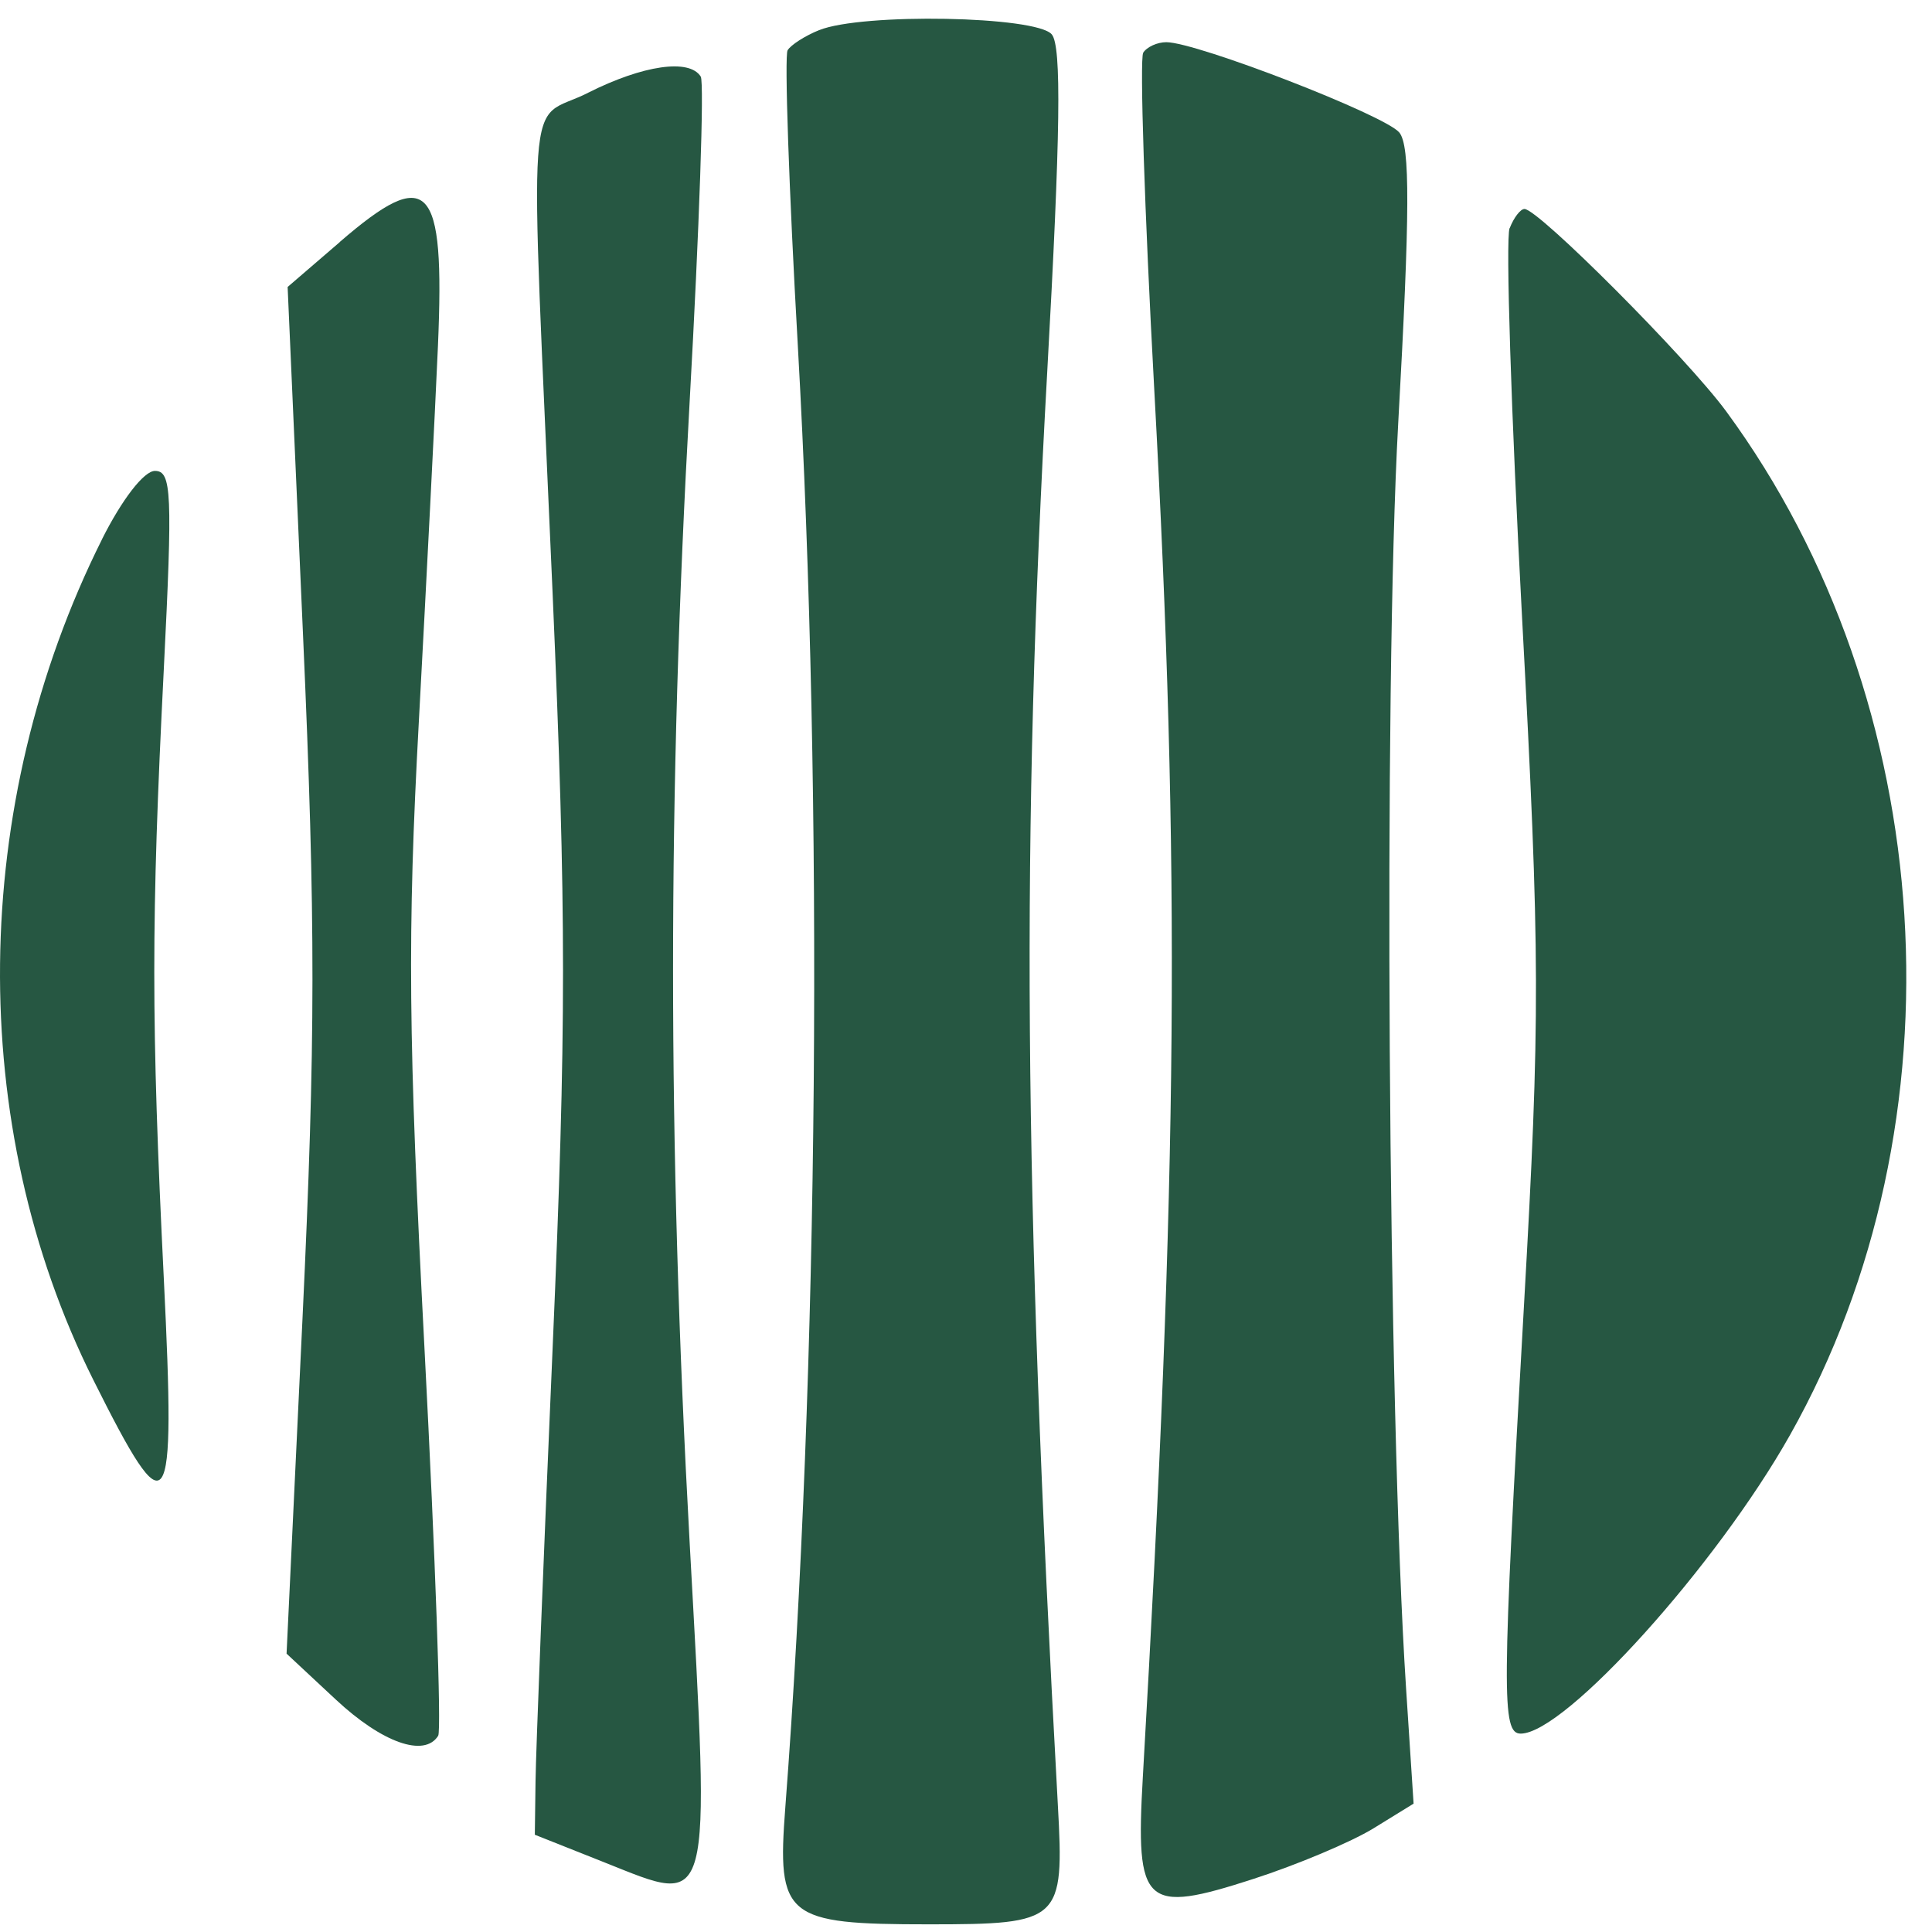 <svg width="73" height="73" viewBox="0 0 73 73" fill="none" xmlns="http://www.w3.org/2000/svg">
<path fill-rule="evenodd" clip-rule="evenodd" d="M30.947 1.139C30.416 1.355 29.88 1.697 29.759 1.9C29.637 2.102 29.808 7.13 30.146 13.071C31.118 30.328 30.933 51.798 29.673 68.29C29.353 72.448 29.673 72.71 35.083 72.71C40.088 72.71 40.214 72.597 39.971 68.209C38.675 44.641 38.581 31.795 39.571 14.017C40.07 5.046 40.115 1.751 39.742 1.301C39.166 0.603 32.576 0.482 30.951 1.139H30.947Z" fill="#265742"/>
<path fill-rule="evenodd" clip-rule="evenodd" d="M43.195 1.999C43.06 2.22 43.244 7.945 43.613 14.715C44.603 32.876 44.509 44.142 43.181 67.156C42.902 72.026 43.231 72.332 47.358 70.995C49.014 70.46 51.053 69.6 51.891 69.087L53.412 68.15L53.128 63.794C52.44 53.239 52.273 26.084 52.831 15.993C53.277 7.99 53.286 5.506 52.872 5.006C52.327 4.349 45.216 1.594 44.068 1.594C43.726 1.594 43.33 1.774 43.19 1.999H43.195Z" fill="#265742"/>
<path fill-rule="evenodd" clip-rule="evenodd" d="M22.22 3.507C19.848 4.704 20.01 2.413 20.879 22.393C21.405 34.519 21.405 38.822 20.879 50.974C20.537 58.846 20.248 66.192 20.235 67.304L20.208 69.325L22.859 70.378C26.942 72.003 26.834 72.412 26.059 58.302C25.222 43.075 25.222 30.09 26.059 15.16C26.424 8.633 26.613 3.115 26.478 2.895C26.05 2.206 24.299 2.458 22.215 3.507H22.22Z" fill="#265742"/>
<path fill-rule="evenodd" clip-rule="evenodd" d="M12.84 9.146L10.868 10.843L11.449 23.977C11.93 34.833 11.926 39.316 11.431 49.799L10.828 62.483L12.687 64.216C14.437 65.85 16.04 66.417 16.557 65.584C16.683 65.381 16.449 58.842 16.044 51.046C15.423 39.145 15.387 35.333 15.828 27.222C16.116 21.911 16.44 15.542 16.548 13.066C16.814 6.886 16.202 6.238 12.84 9.141V9.146Z" fill="#265742"/>
<path fill-rule="evenodd" clip-rule="evenodd" d="M57.039 8.62C56.886 9.021 57.098 15.651 57.512 23.361C58.196 36.117 58.2 38.448 57.584 49.305C56.747 64.041 56.733 65.508 57.462 65.504C59.141 65.495 64.857 59.157 67.639 54.215C74.291 42.4 73.301 26.548 65.227 15.547C63.746 13.531 58.128 7.896 57.602 7.896C57.449 7.896 57.197 8.224 57.044 8.62H57.039Z" fill="#265742"/>
<path fill-rule="evenodd" clip-rule="evenodd" d="M3.851 20.385C-1.163 30.418 -1.289 42.503 3.522 52.131C6.394 57.878 6.641 57.527 6.191 48.341C5.71 38.574 5.71 34.806 6.187 25.332C6.524 18.612 6.488 17.793 5.854 17.793C5.44 17.793 4.607 18.873 3.851 20.381V20.385Z" fill="#265742"/>
</svg>
